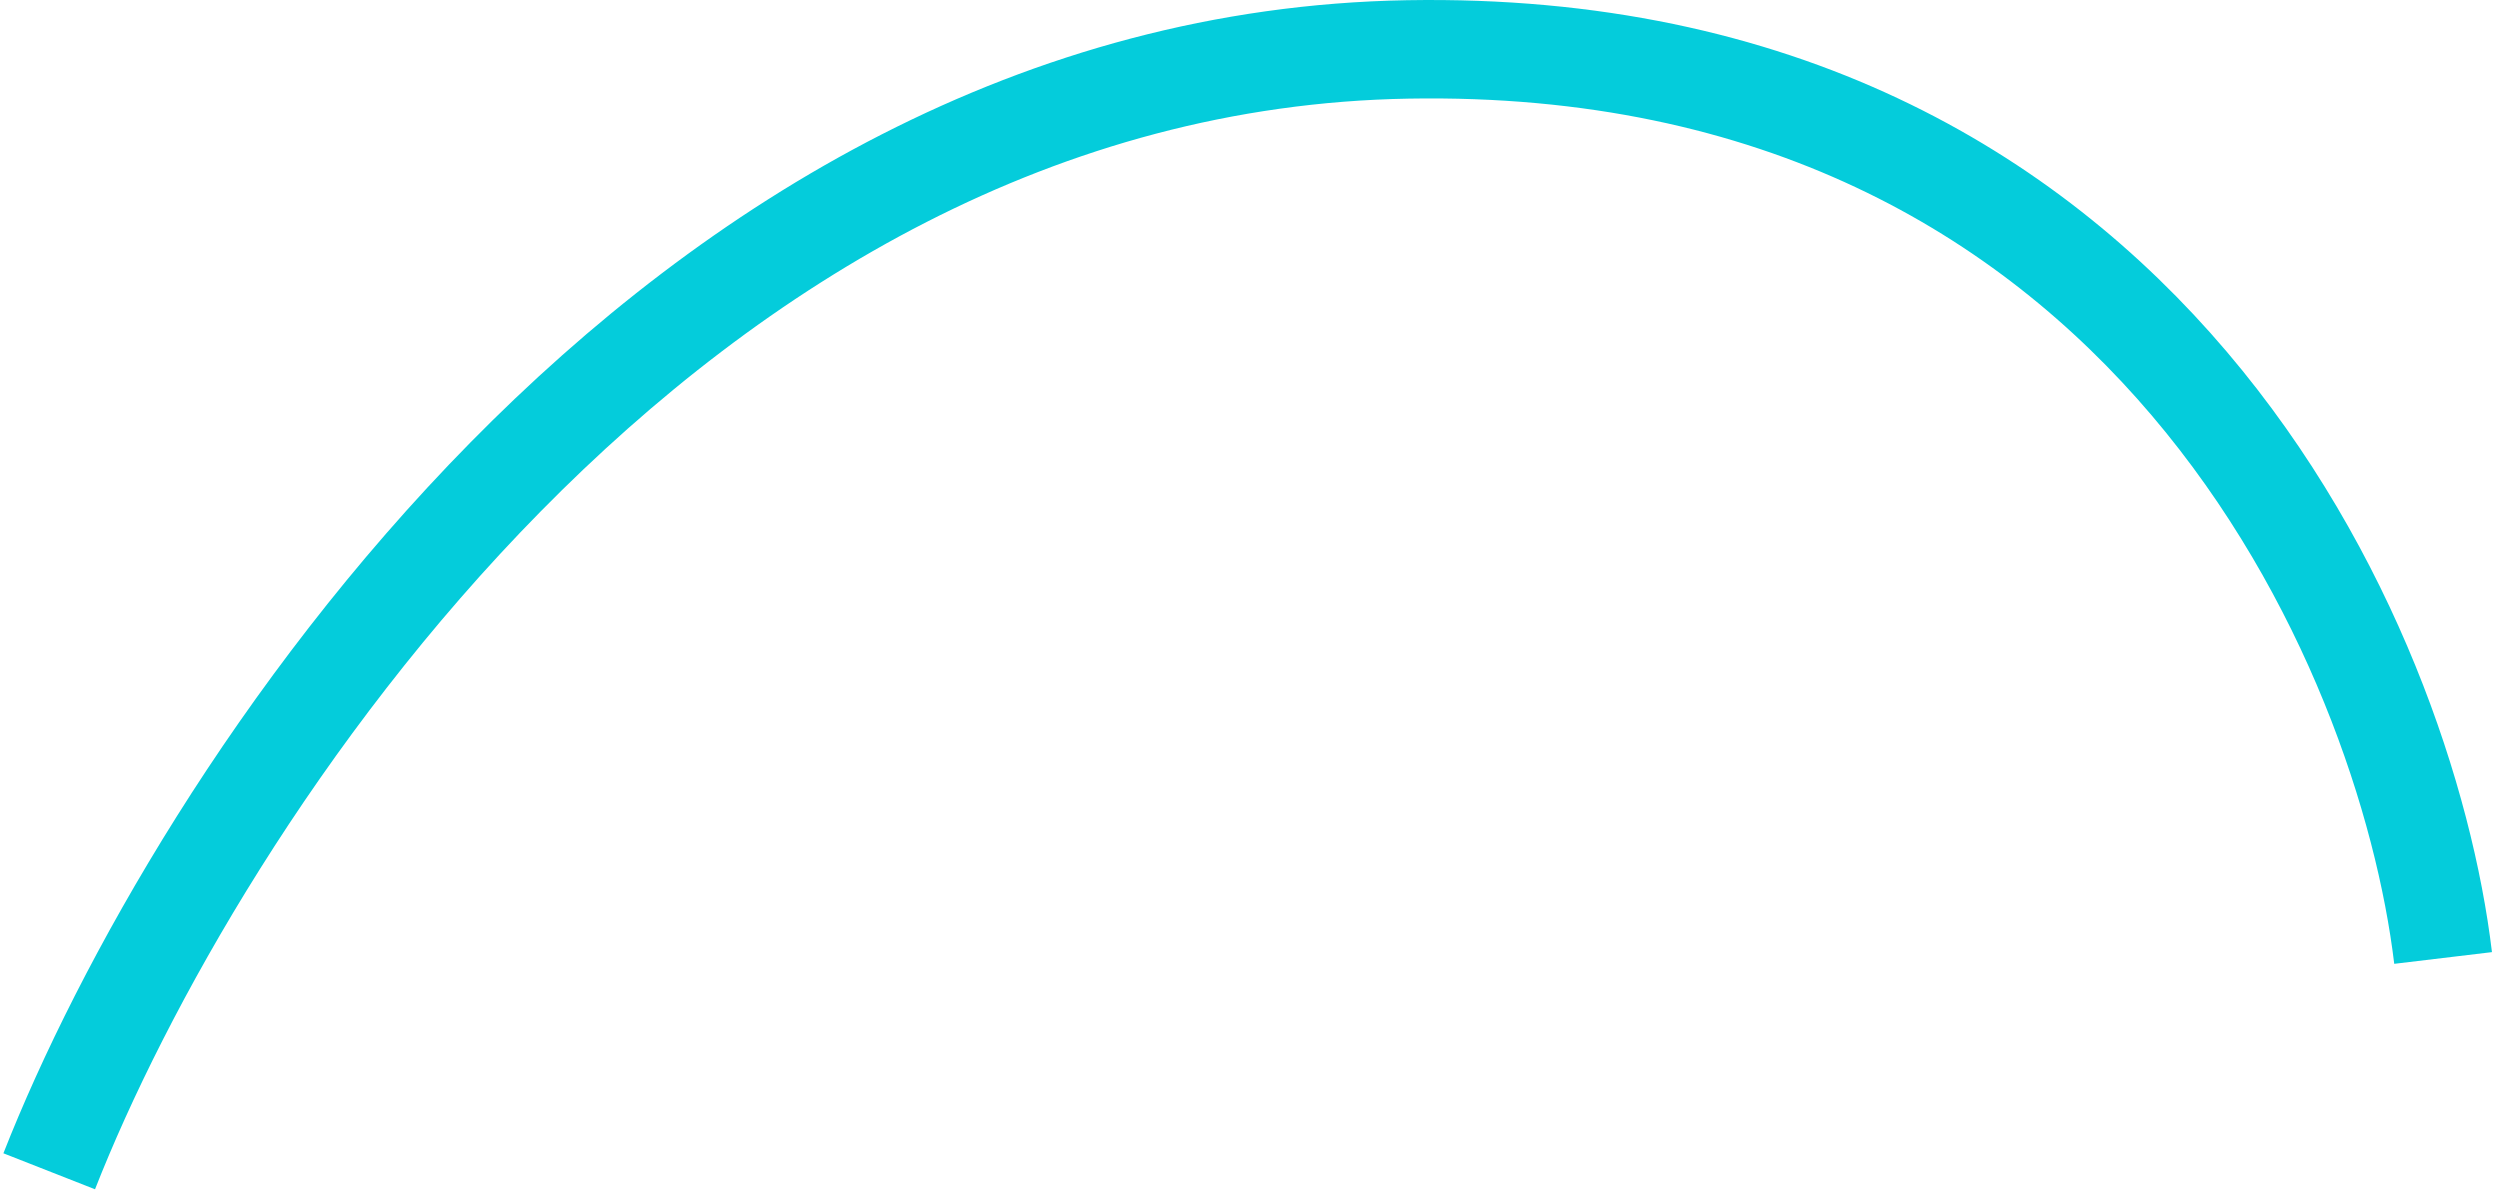 <?xml version="1.0" encoding="utf-8"?>
<svg xmlns="http://www.w3.org/2000/svg" fill="none" height="100%" overflow="visible" preserveAspectRatio="none" style="display: block;" viewBox="0 0 254 121" width="100%">
<path d="M5 119.003C19.716 81.544 67.932 6.304 143.065 5.02C218.198 3.735 244.473 66.025 248.219 97.33" id="Vector 137" stroke="#04CCDB" stroke-width="10"/>
</svg>